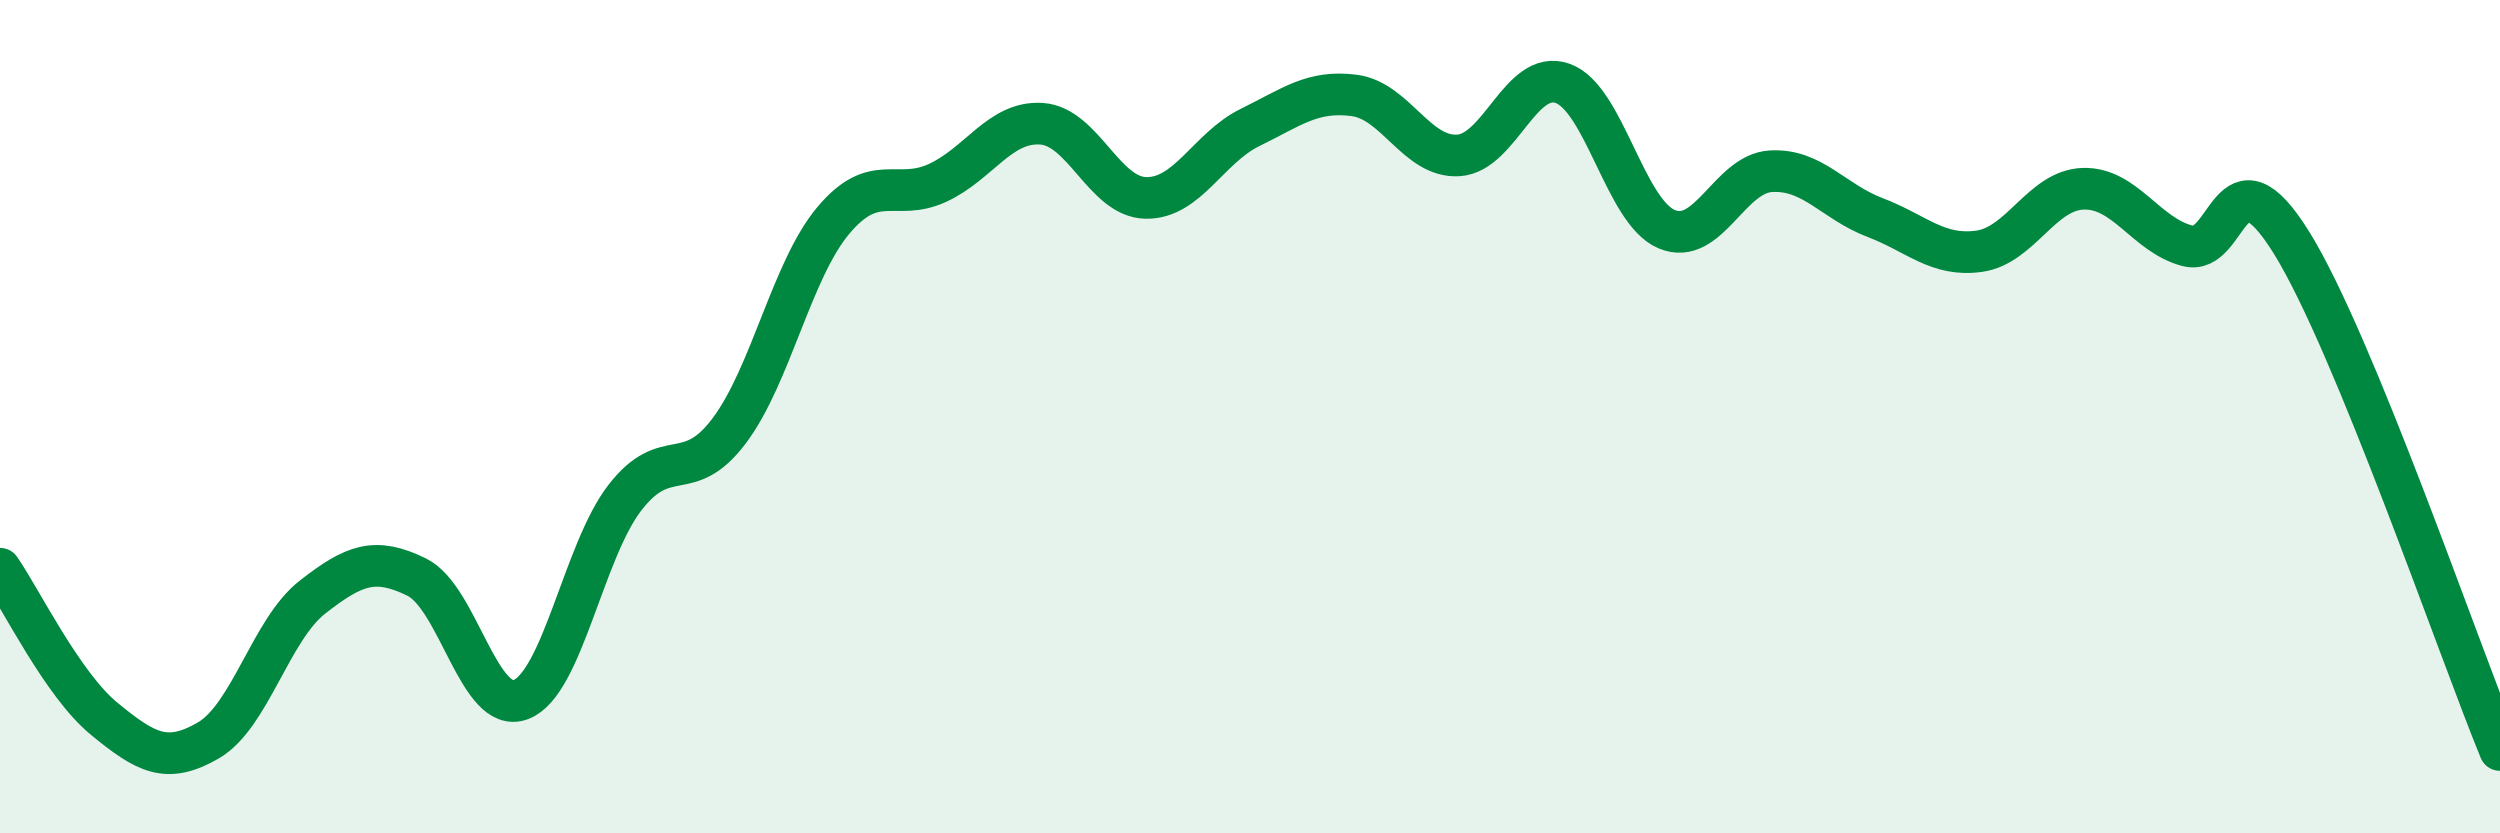 
    <svg width="60" height="20" viewBox="0 0 60 20" xmlns="http://www.w3.org/2000/svg">
      <path
        d="M 0,13.65 C 0.5,14.37 1.5,16.43 2.5,17.25 C 3.5,18.07 4,18.35 5,17.77 C 6,17.19 6.5,15.11 7.5,14.33 C 8.5,13.55 9,13.36 10,13.85 C 11,14.34 11.5,17.17 12.5,16.79 C 13.5,16.41 14,13.23 15,11.94 C 16,10.65 16.5,11.67 17.5,10.34 C 18.5,9.01 19,6.48 20,5.29 C 21,4.1 21.5,4.85 22.5,4.39 C 23.5,3.93 24,2.9 25,2.97 C 26,3.04 26.5,4.73 27.5,4.75 C 28.5,4.77 29,3.55 30,3.06 C 31,2.57 31.5,2.16 32.5,2.29 C 33.5,2.42 34,3.79 35,3.73 C 36,3.67 36.5,1.65 37.5,2 C 38.5,2.35 39,5.08 40,5.5 C 41,5.92 41.5,4.17 42.5,4.11 C 43.5,4.05 44,4.84 45,5.22 C 46,5.6 46.5,6.17 47.5,6.03 C 48.5,5.89 49,4.56 50,4.53 C 51,4.5 51.5,5.64 52.5,5.9 C 53.5,6.16 53.5,3.41 55,5.83 C 56.5,8.25 59,15.57 60,18L60 20L0 20Z"
        fill="#008740"
        opacity="0.1"
        stroke-linecap="round"
        stroke-linejoin="round"
      />
      <path
        d="M 0,13.65 C 0.5,14.37 1.5,16.43 2.5,17.25 C 3.5,18.07 4,18.35 5,17.77 C 6,17.19 6.5,15.11 7.5,14.33 C 8.5,13.55 9,13.36 10,13.85 C 11,14.34 11.5,17.17 12.5,16.79 C 13.5,16.41 14,13.23 15,11.94 C 16,10.65 16.5,11.67 17.5,10.34 C 18.5,9.01 19,6.48 20,5.29 C 21,4.1 21.5,4.85 22.5,4.39 C 23.5,3.93 24,2.9 25,2.97 C 26,3.04 26.5,4.73 27.5,4.75 C 28.5,4.77 29,3.55 30,3.06 C 31,2.57 31.5,2.16 32.5,2.29 C 33.5,2.42 34,3.79 35,3.73 C 36,3.67 36.5,1.65 37.5,2 C 38.5,2.35 39,5.08 40,5.5 C 41,5.92 41.5,4.17 42.5,4.11 C 43.5,4.05 44,4.84 45,5.22 C 46,5.6 46.5,6.17 47.5,6.03 C 48.5,5.89 49,4.56 50,4.53 C 51,4.5 51.5,5.64 52.5,5.9 C 53.5,6.16 53.5,3.41 55,5.83 C 56.5,8.25 59,15.57 60,18"
        stroke="#008740"
        stroke-width="1"
        fill="none"
        stroke-linecap="round"
        stroke-linejoin="round"
      />
    </svg>
  